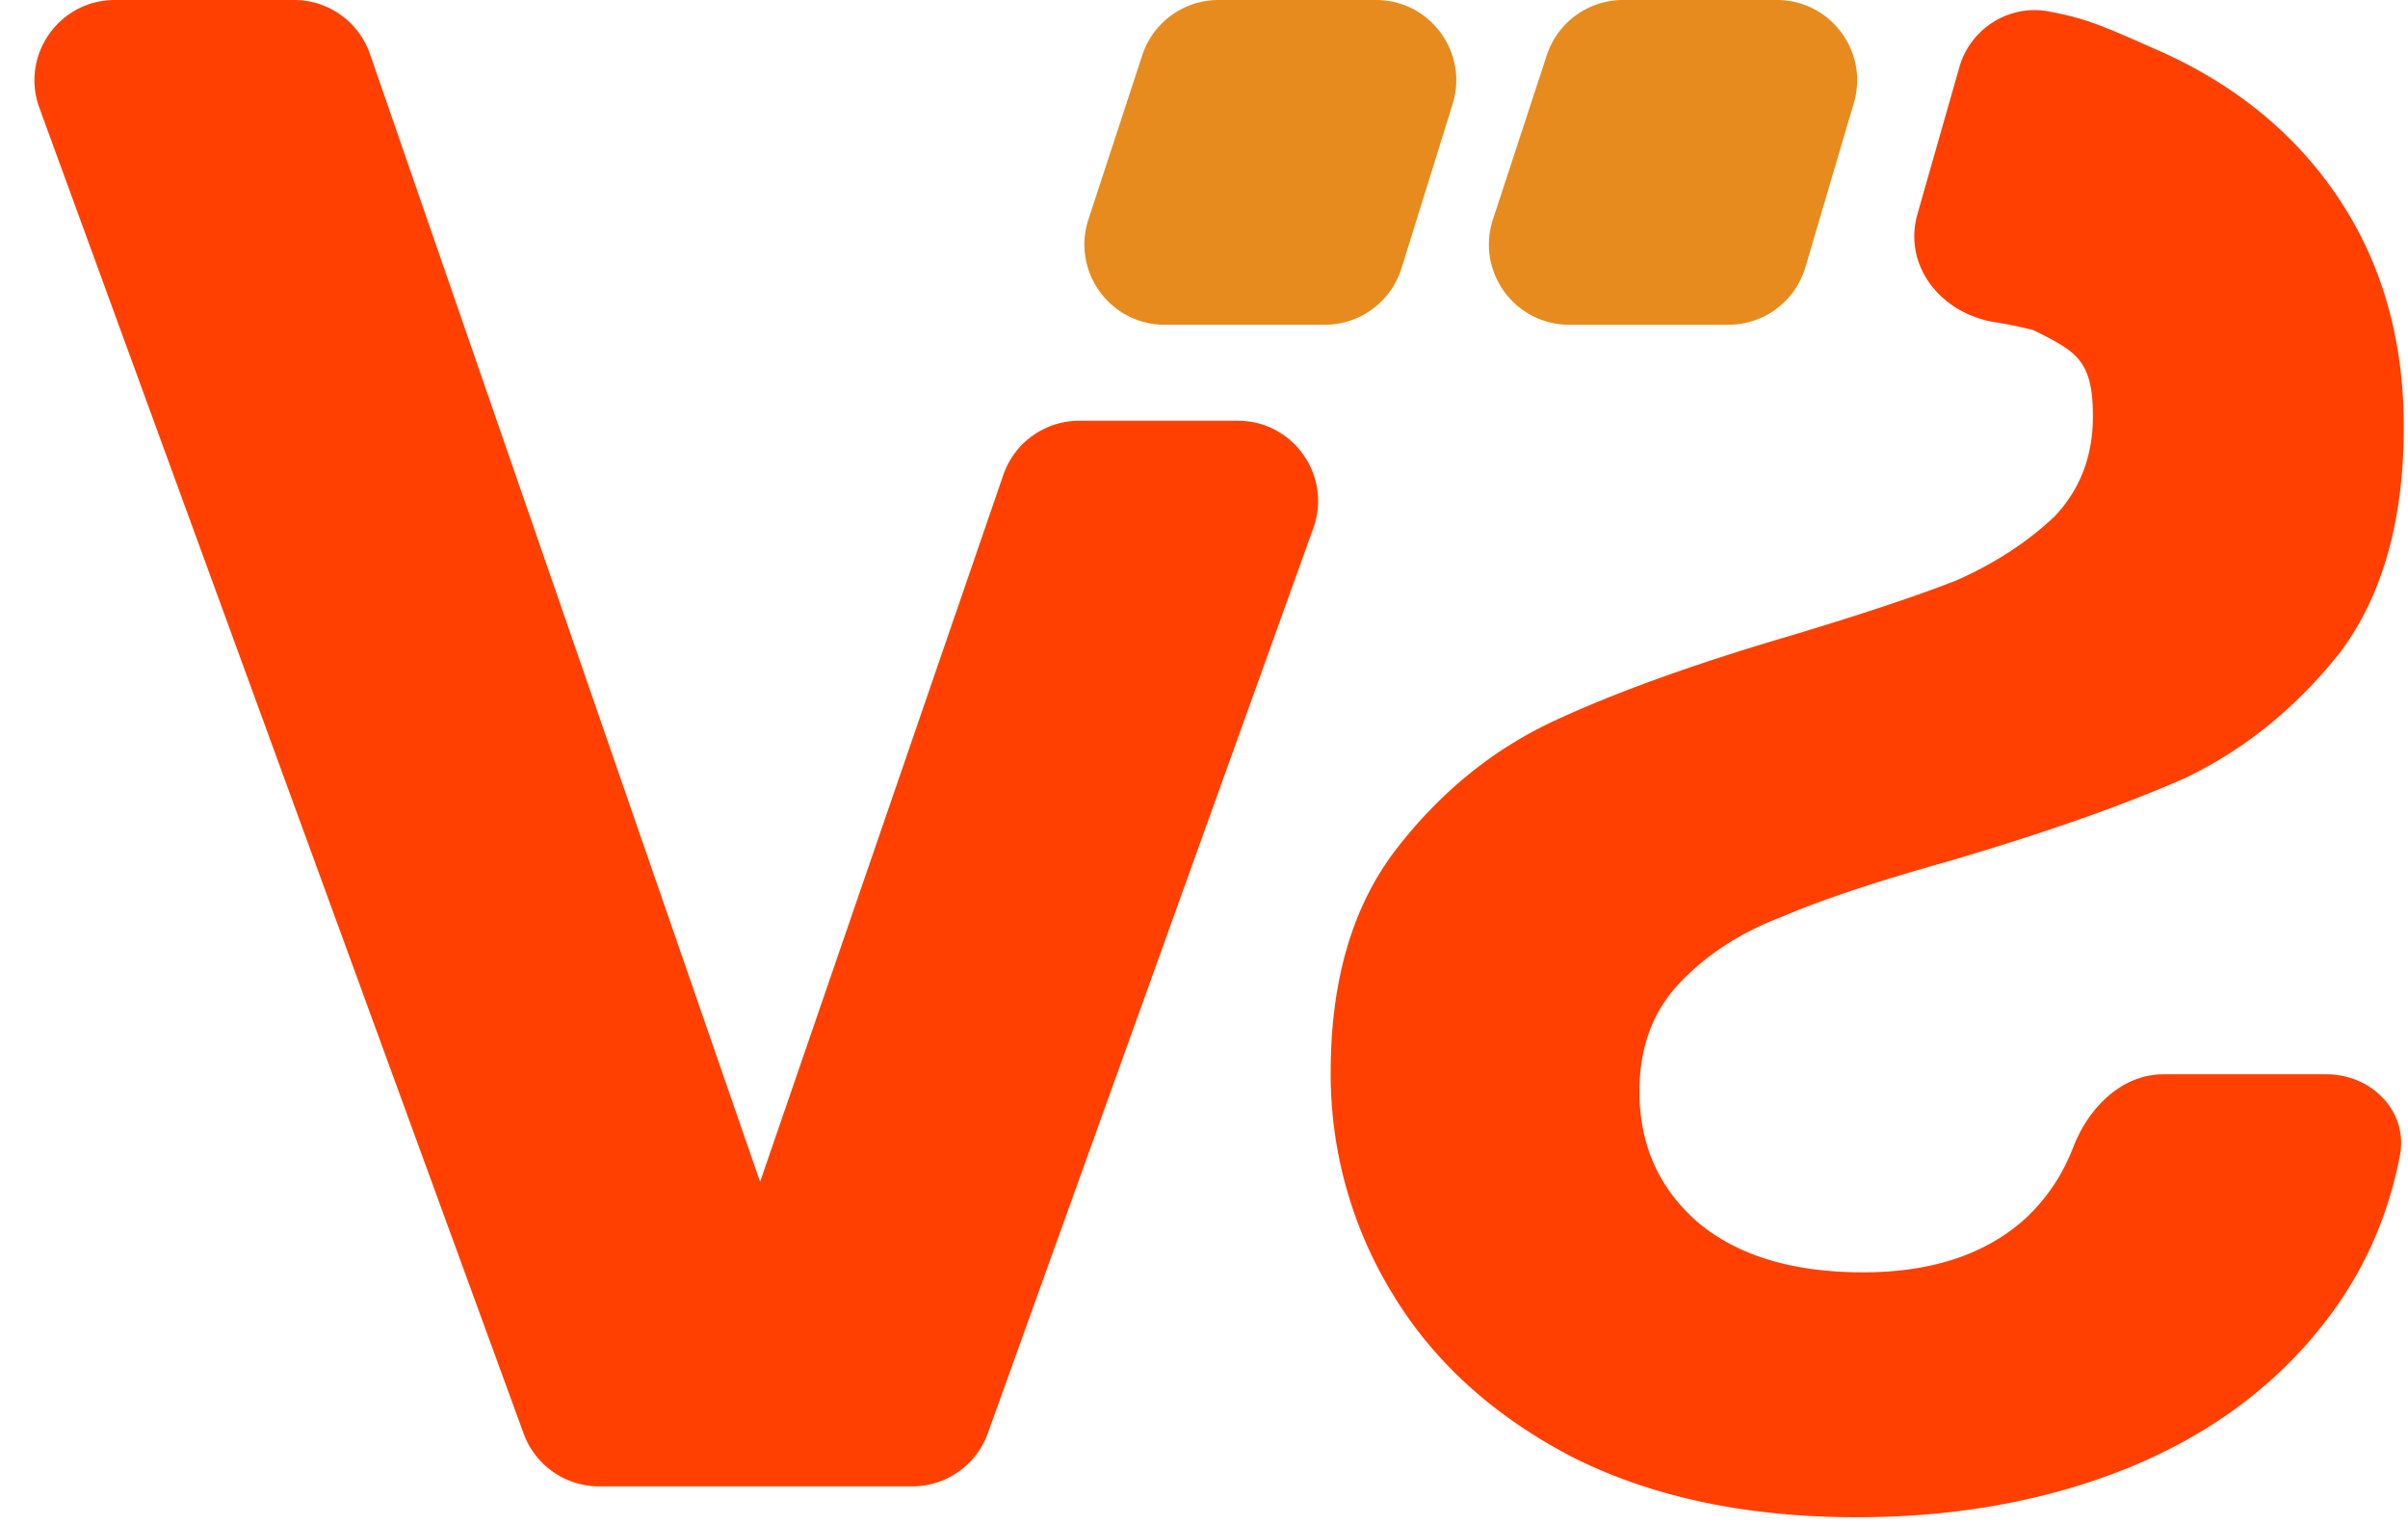 <svg xmlns="http://www.w3.org/2000/svg" width="150" height="95" fill="none" xmlns:v="https://vecta.io/nano"><path d="M37.316 92.573H56.83a5 5 0 0 0 4.705-3.308L81.81 32.898c1.172-3.258-1.242-6.692-4.705-6.692h-9.878a5 5 0 0 0-4.728 3.373L47.348 73.607l-24.3-70.242A5 5 0 0 0 18.322 0H7.15C3.677 0 1.262 3.454 2.453 6.716L32.62 89.289a5 5 0 0 0 4.696 3.284zm95.84-1.393c-5.216 2.21-11.052 3.316-17.506 3.316-6.808 0-12.688-1.238-17.639-3.713-4.951-2.564-8.709-5.968-11.273-10.212a26.19 26.19 0 0 1-3.846-13.793c0-5.747 1.371-10.389 4.112-13.926s6.012-6.189 9.814-7.957 8.709-3.537 14.721-5.305c4.421-1.326 7.87-2.476 10.345-3.448 2.388-1.061 4.421-2.387 6.101-3.979 1.592-1.68 2.387-3.758 2.387-6.233 0-3.515-1.048-4.039-3.664-5.347l-.049-.025c-.885-.221-1.656-.377-2.359-.485-3.374-.519-5.806-3.523-4.842-6.797l2.609-9.143c.707-2.38 3.103-3.877 5.544-3.421 2.13.397 3.137.783 6.475 2.273 4.951 2.122 8.797 5.217 11.538 9.284s4.112 8.842 4.112 14.324c0 5.836-1.327 10.522-3.979 14.058-2.741 3.448-5.968 6.057-9.682 7.825-3.802 1.68-8.709 3.404-14.721 5.172-4.421 1.238-7.869 2.387-10.345 3.448-2.564.973-4.686 2.343-6.366 4.111s-2.52 4.023-2.52 6.764c0 3.36 1.238 6.101 3.714 8.223 2.475 2.034 5.879 3.05 10.212 3.05 4.244 0 7.604-1.105 10.079-3.316 1.34-1.24 2.346-2.731 3.017-4.473.945-2.451 2.999-4.545 5.625-4.545h10.152c2.792 0 5.1 2.305 4.576 5.047-.685 3.582-2.065 6.807-4.139 9.674-3.006 4.156-7.073 7.339-12.202 9.549z" fill="#ff4000"/><path d="M71.153 3.442A5 5 0 0 1 75.904 0h9.809c3.371 0 5.776 3.268 4.774 6.487l-3.185 10.225a5 5 0 0 1-4.774 3.513h-9.976c-3.402 0-5.811-3.325-4.751-6.558l3.353-10.225zm25.199 0A5 5 0 0 1 101.103 0h9.582c3.34 0 5.741 3.212 4.796 6.415l-3.017 10.226a5 5 0 0 1-4.796 3.585H97.75c-3.402 0-5.811-3.325-4.751-6.558l3.353-10.225z" fill="#e78b1e"/></svg>